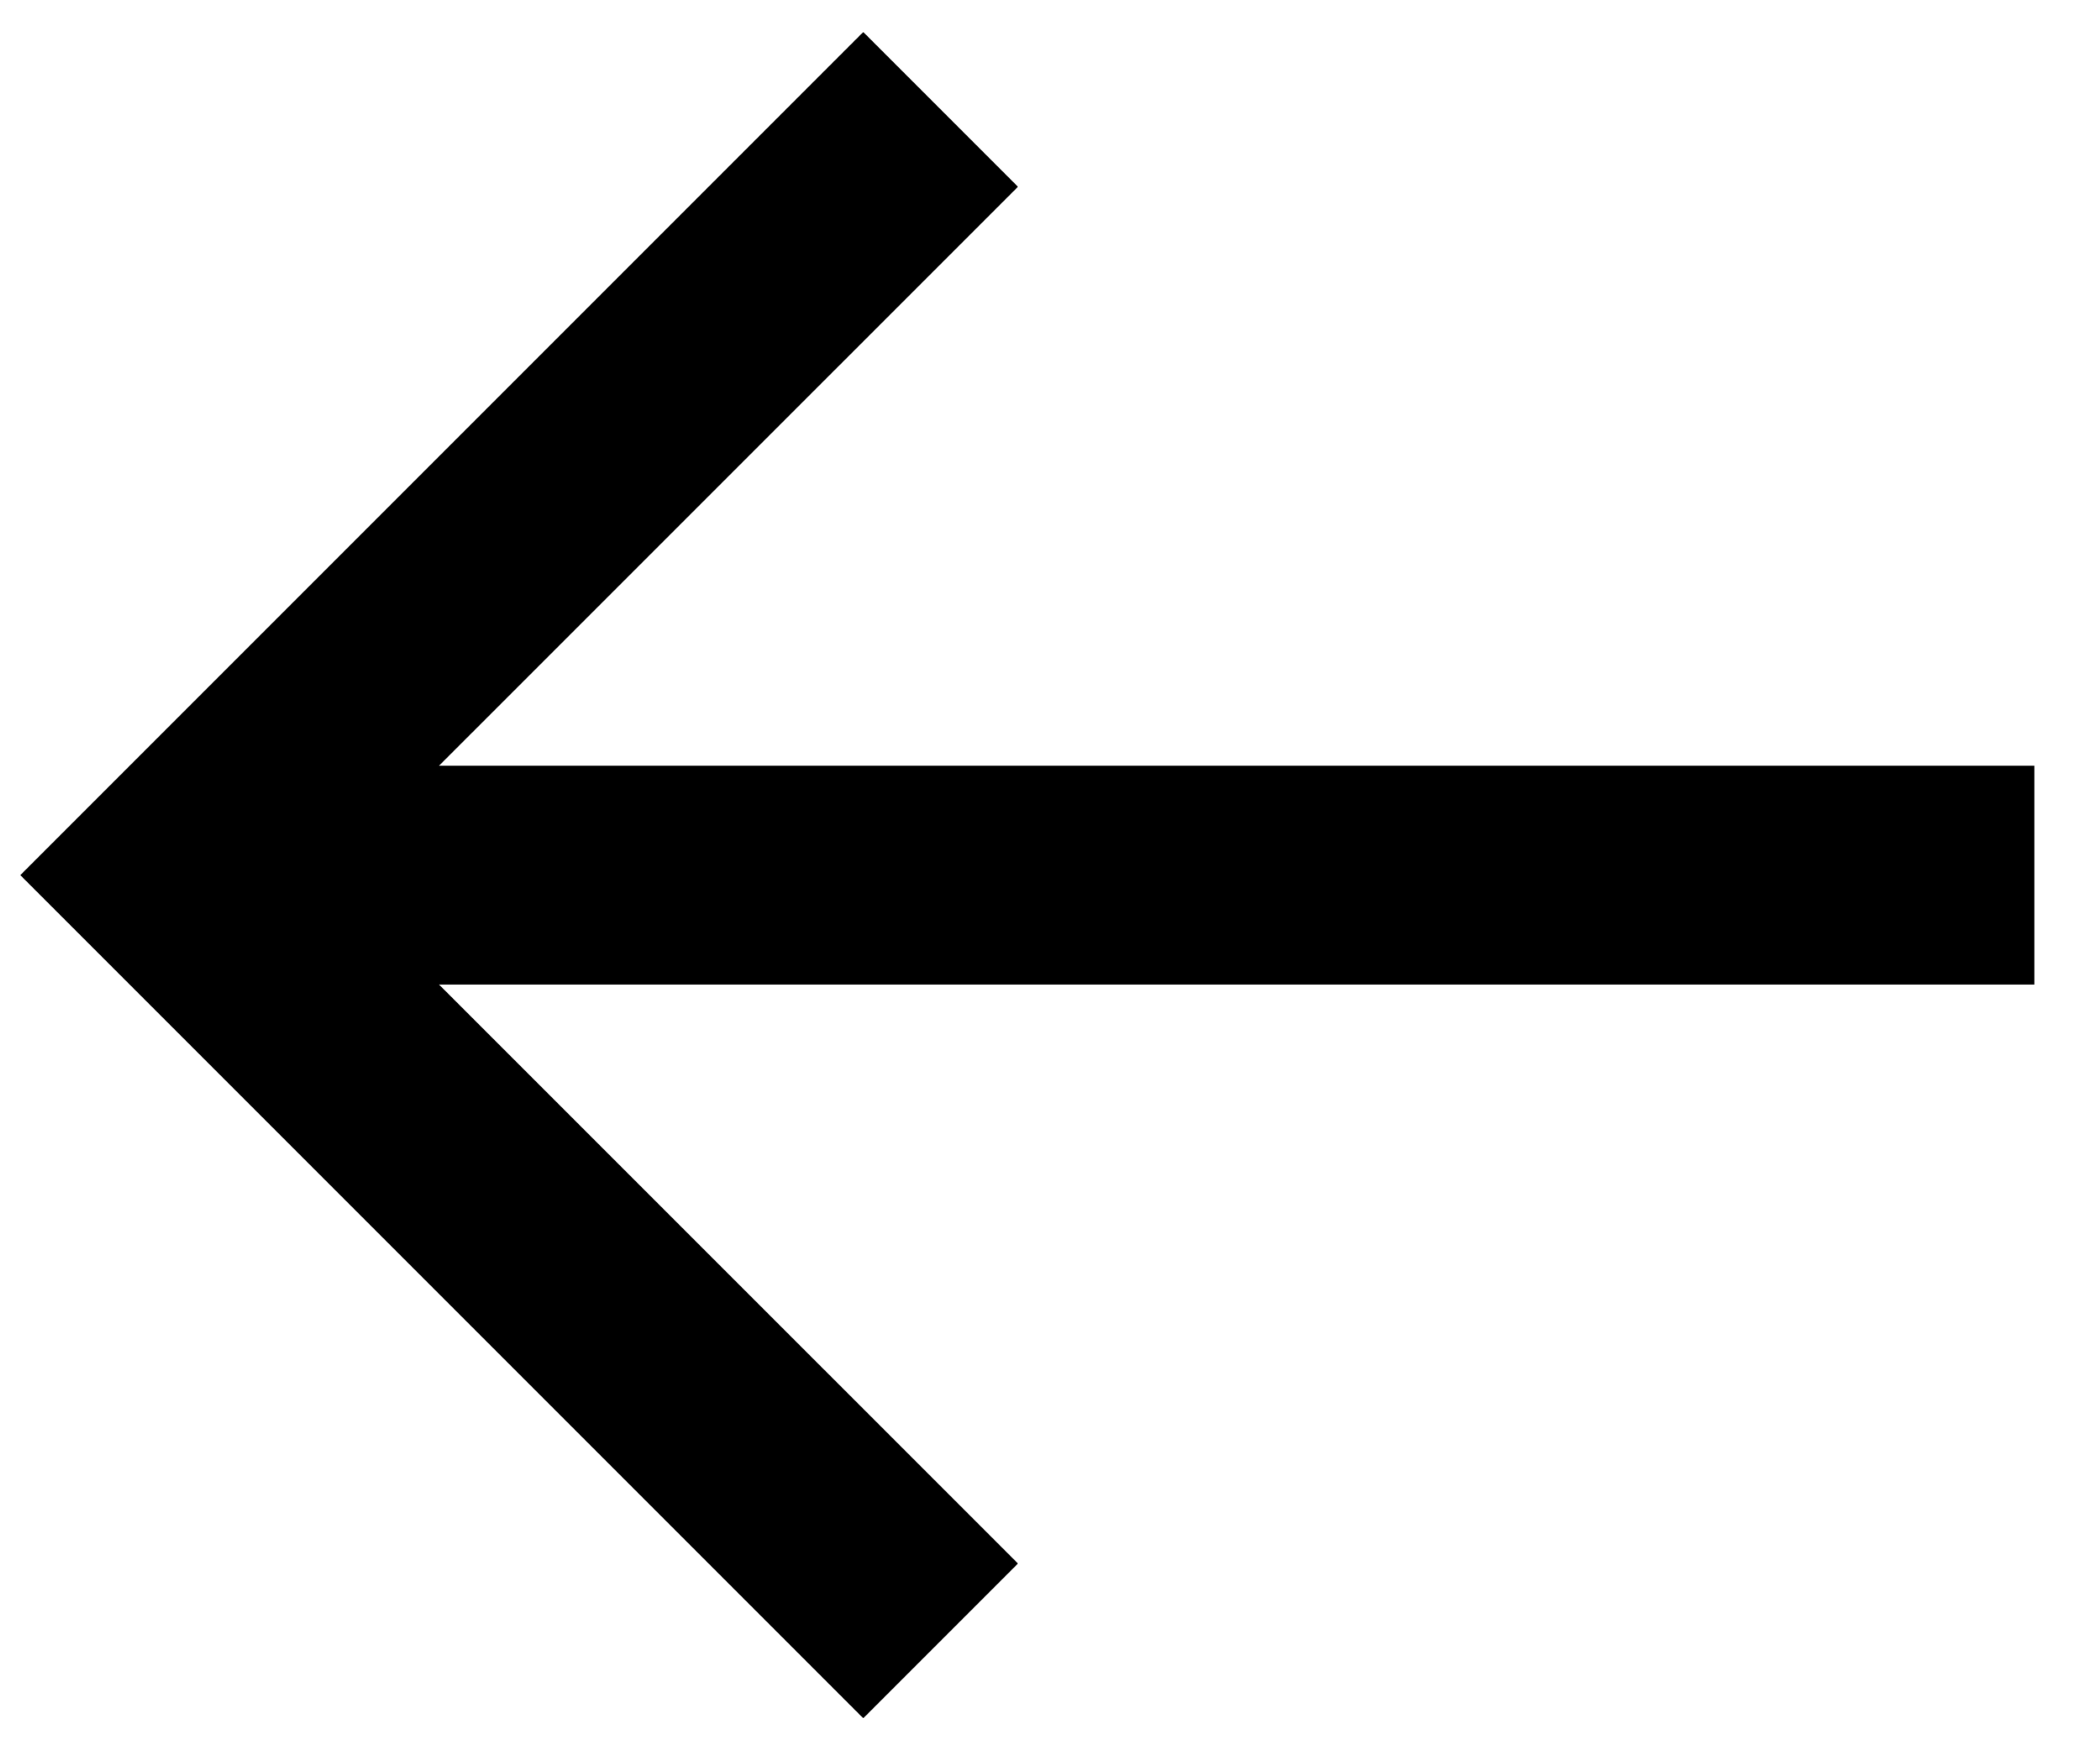 <svg width="24" height="20" viewBox="0 0 24 20" fill="none" xmlns="http://www.w3.org/2000/svg">
<path d="M23.25 8.75H5.017L11.634 2.134L9.866 0.366L0.232 10L9.866 19.634L11.634 17.866L5.017 11.25H23.25V8.75Z" fill="black"/>
</svg>
